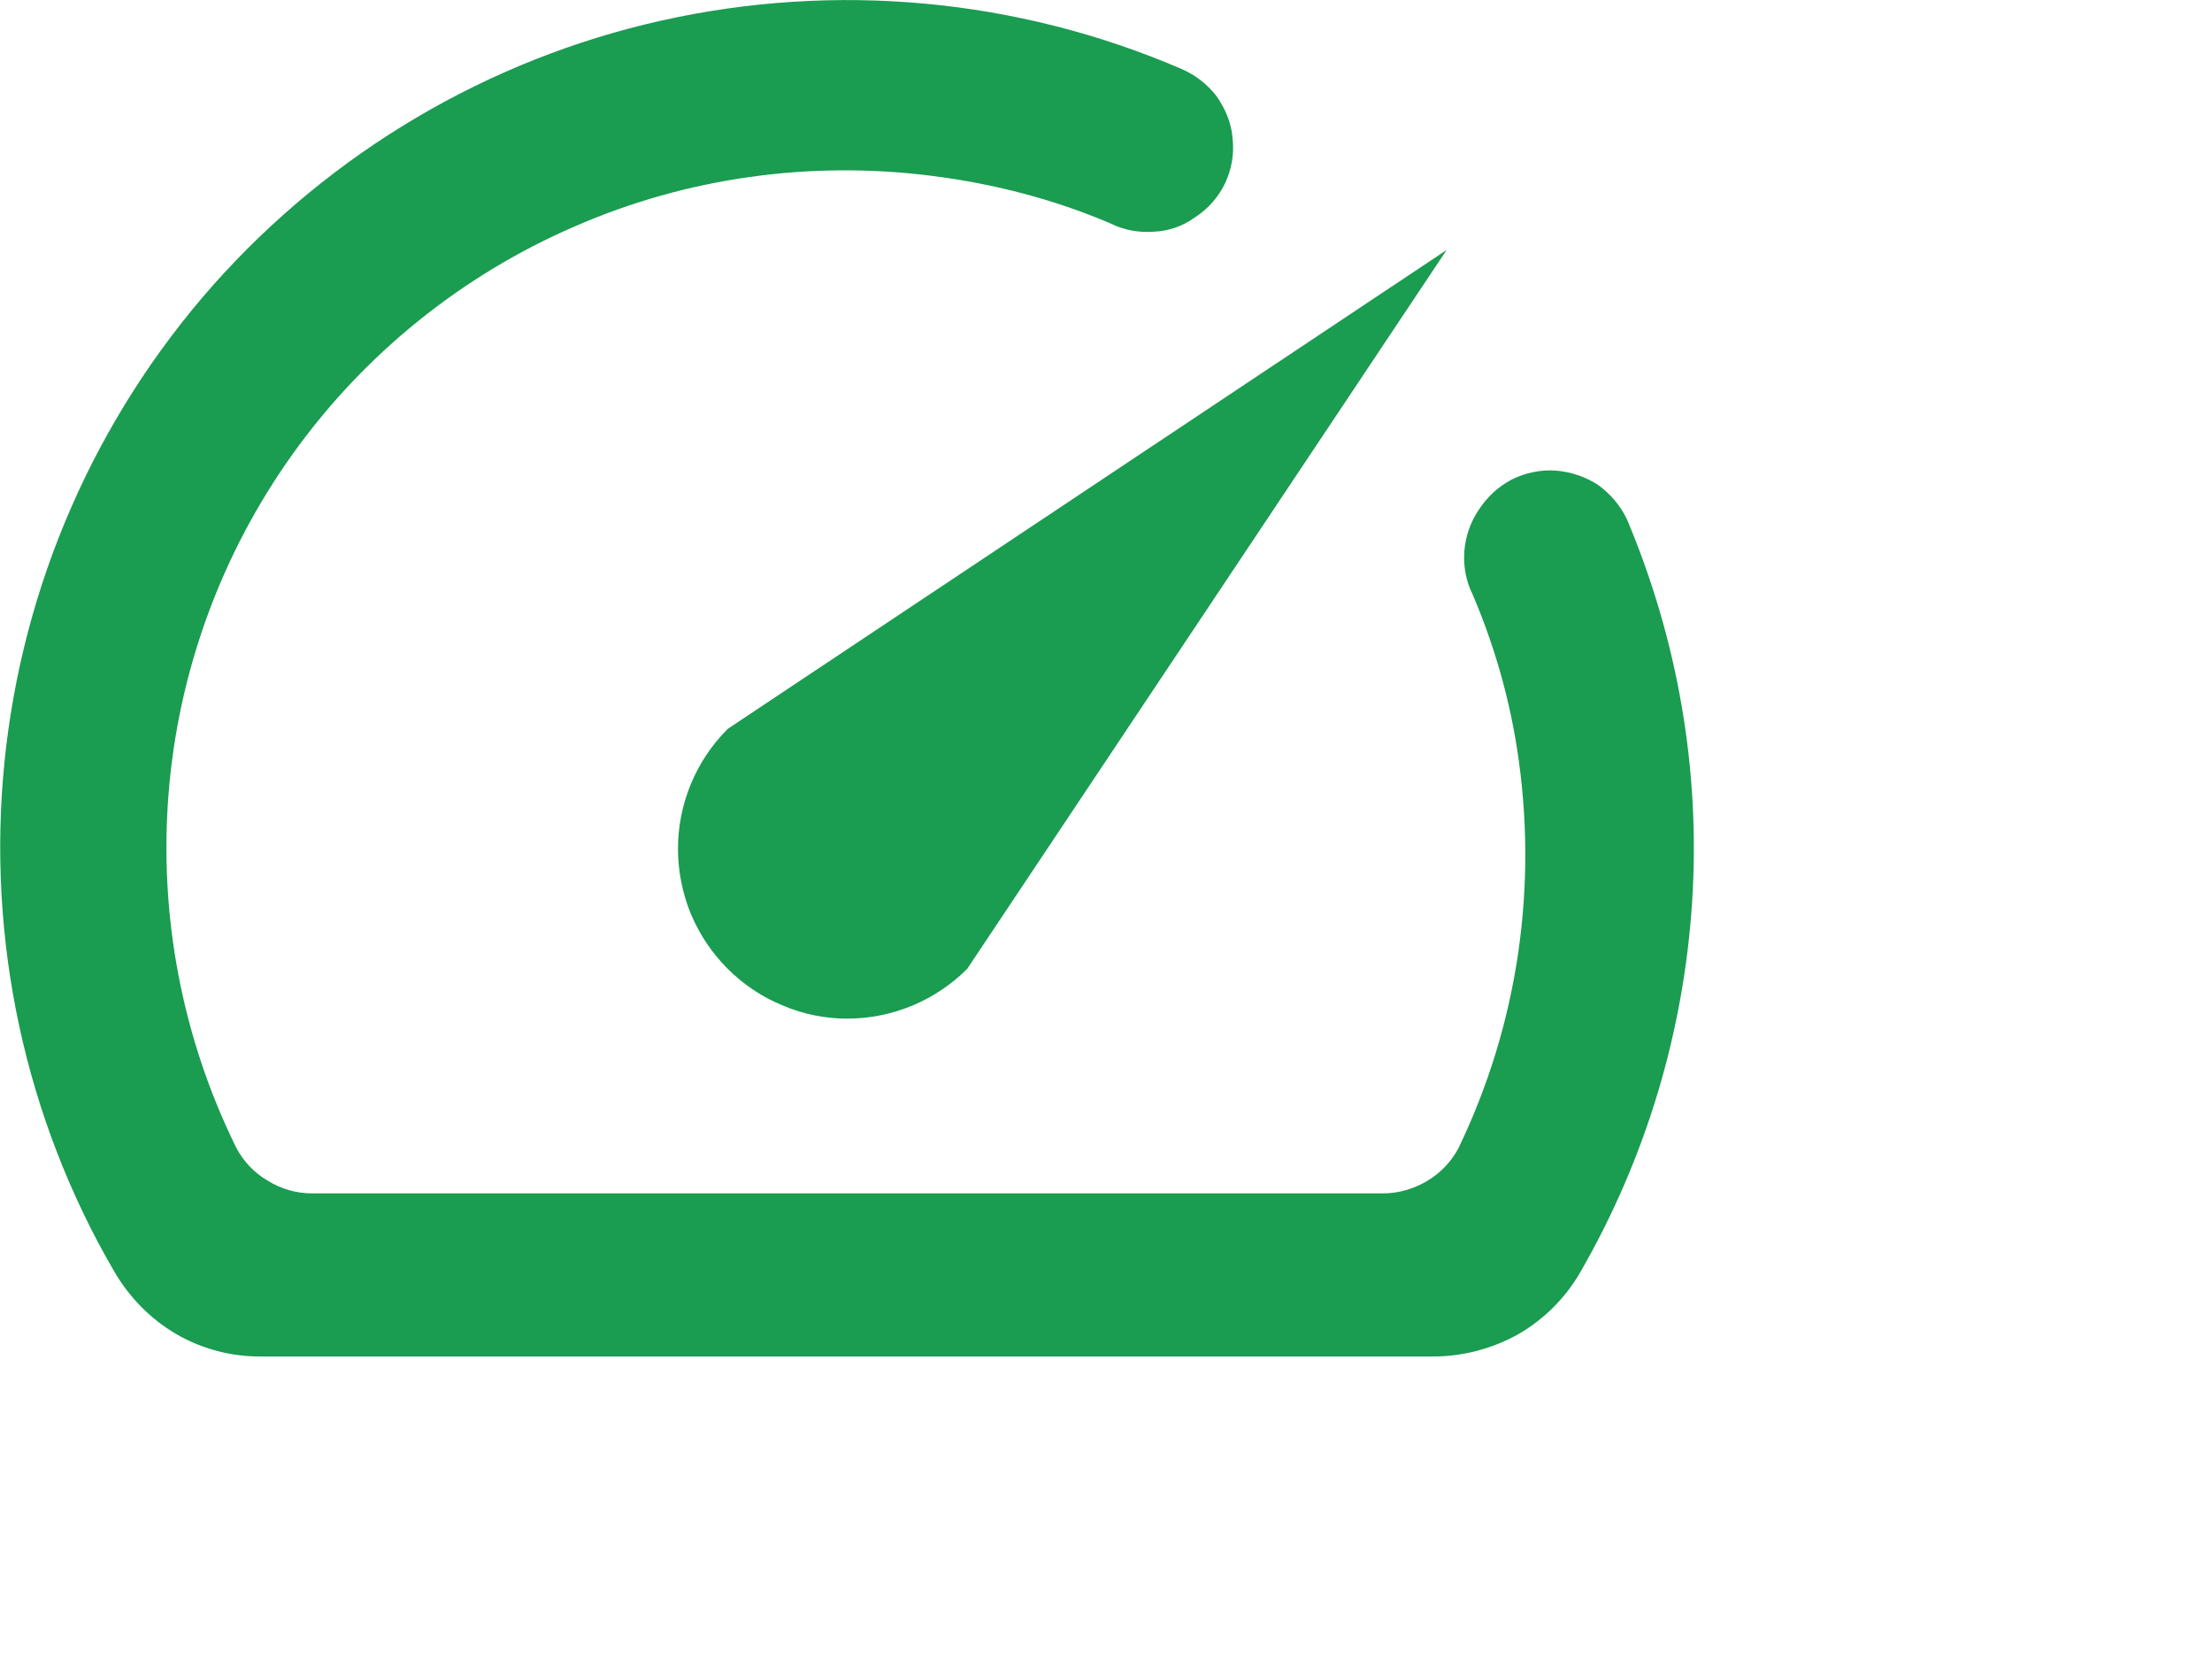 <?xml version="1.0" encoding="utf-8"?>
<svg xmlns="http://www.w3.org/2000/svg" fill="none" height="100%" overflow="visible" preserveAspectRatio="none" style="display: block;" viewBox="0 0 4 3" width="100%">
<g id="Vector">
<path d="M2.674 0.922C2.659 0.944 2.65 0.97 2.648 0.997C2.646 1.024 2.651 1.051 2.663 1.075C2.701 1.164 2.728 1.257 2.743 1.352C2.782 1.599 2.746 1.851 2.637 2.077C2.624 2.101 2.604 2.122 2.58 2.136C2.556 2.15 2.529 2.158 2.501 2.158H0.564C0.536 2.158 0.508 2.15 0.484 2.135C0.46 2.121 0.44 2.1 0.427 2.075C0.329 1.876 0.287 1.654 0.305 1.433C0.323 1.212 0.401 1 0.53 0.82C0.659 0.64 0.835 0.498 1.038 0.41C1.241 0.321 1.465 0.29 1.685 0.318C1.796 0.332 1.905 0.36 2.008 0.404C2.032 0.416 2.059 0.421 2.086 0.419C2.113 0.418 2.139 0.409 2.161 0.393C2.184 0.378 2.203 0.357 2.215 0.332C2.227 0.307 2.232 0.279 2.229 0.251C2.227 0.223 2.216 0.197 2.2 0.174C2.183 0.152 2.161 0.135 2.135 0.124C1.839 -0.003 1.511 -0.033 1.197 0.037C0.883 0.107 0.599 0.275 0.385 0.516C0.172 0.757 0.04 1.059 0.008 1.379C-0.024 1.699 0.045 2.022 0.207 2.3C0.234 2.346 0.272 2.385 0.318 2.412C0.364 2.439 0.417 2.453 0.47 2.453H2.591C2.645 2.453 2.698 2.439 2.745 2.413C2.792 2.386 2.831 2.347 2.858 2.3C2.976 2.095 3.045 1.866 3.06 1.629C3.075 1.393 3.034 1.157 2.942 0.939C2.93 0.914 2.912 0.893 2.89 0.877C2.867 0.862 2.84 0.853 2.813 0.851C2.786 0.849 2.758 0.855 2.734 0.867C2.709 0.88 2.689 0.899 2.674 0.922Z" fill="#1A9C51"/>
<path d="M1.316 1.318C1.258 1.376 1.226 1.454 1.226 1.535C1.226 1.575 1.234 1.615 1.249 1.652C1.265 1.69 1.287 1.723 1.316 1.752C1.344 1.78 1.378 1.803 1.415 1.818C1.452 1.834 1.492 1.842 1.532 1.842C1.614 1.842 1.692 1.809 1.749 1.752L2.616 0.452L1.316 1.318Z" fill="#1A9C51"/>
</g>
</svg>